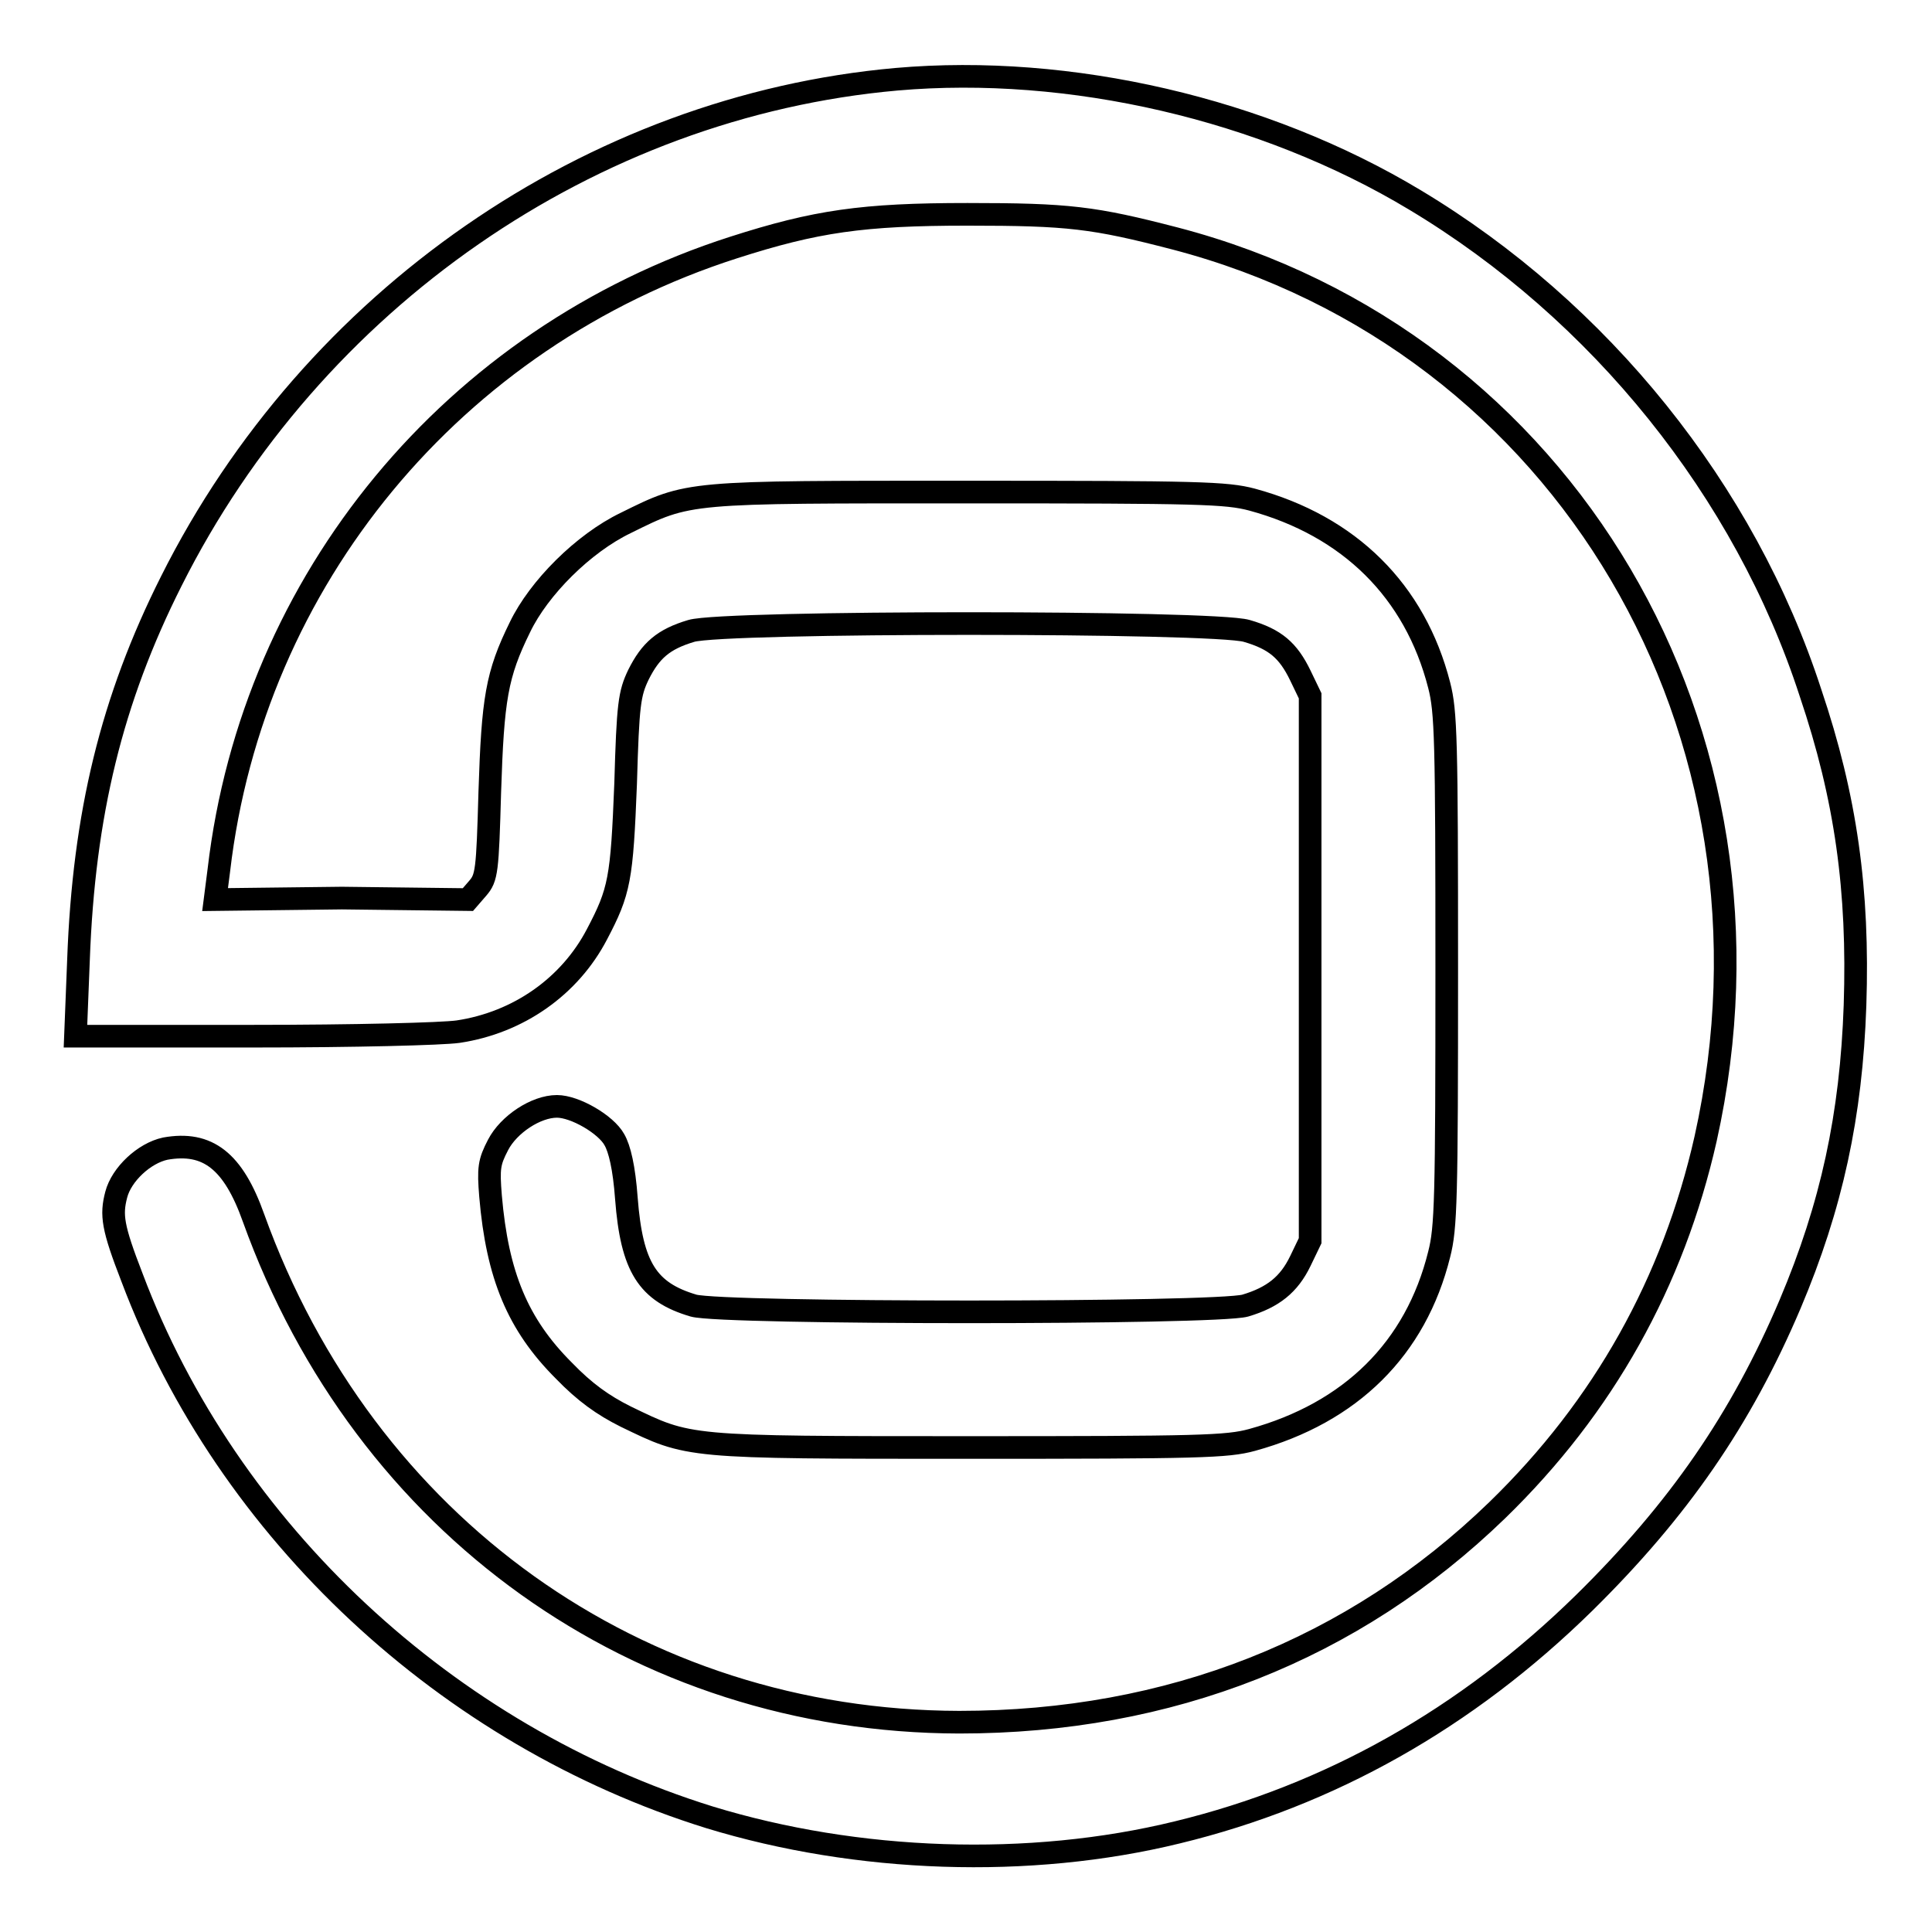 <?xml version="1.0" encoding="utf-8"?>
<!-- Svg Vector Icons : http://www.onlinewebfonts.com/icon -->
<!DOCTYPE svg PUBLIC "-//W3C//DTD SVG 1.1//EN" "http://www.w3.org/Graphics/SVG/1.1/DTD/svg11.dtd">
<svg version="1.1" xmlns="http://www.w3.org/2000/svg" xmlns:xlink="http://www.w3.org/1999/xlink" x="0px" y="0px" viewBox="0 0 256 256" enable-background="new 0 0 256 256" xml:space="preserve">
<g><g><g><path stroke-width="3" fill-opacity="0" stroke="#000000"  d="M118.8,10.5C78.3,14.1,41.4,39.7,22.7,77c-7.9,15.7-11.6,30.9-12.3,50.2L10,137.3h23.5c13.5,0,25.1-0.3,27.2-0.6c8-1.2,14.8-6,18.4-12.9c3-5.7,3.3-7.3,3.8-20c0.3-10.5,0.5-11.9,1.7-14.4c1.6-3.2,3.3-4.7,7-5.8c4.3-1.3,69.3-1.3,73.6,0c3.8,1.1,5.5,2.6,7.1,5.9l1.3,2.7v36.1v36.1l-1.3,2.7c-1.5,3.1-3.6,4.8-7.3,5.9c-3.9,1.1-69.2,1.1-73.1,0c-6.1-1.8-8.2-5.1-8.9-14.2c-0.3-4.1-0.9-6.6-1.6-7.8c-1.1-2-5.2-4.4-7.6-4.4c-2.8,0-6.4,2.4-7.8,5.1c-1.2,2.3-1.3,3.1-1,6.8c0.9,10.5,3.6,17,9.7,23.1c2.8,2.9,5.2,4.6,8.2,6.1c8.5,4.1,7.7,4.1,45.5,4.1c30.6,0,34.2-0.1,37.5-1c13.1-3.6,21.7-12.1,24.8-24.6c0.9-3.5,1-7.2,1-37.7c0-30.6-0.1-34.2-1-37.7c-3.2-12.5-11.9-21.1-24.8-24.6c-3.4-0.9-7-1-37.5-1c-37.7,0-37-0.1-45.5,4.1c-5.6,2.7-11.5,8.6-14,13.8c-3.1,6.3-3.6,9.5-4,21.8c-0.3,10.6-0.4,11.4-1.6,12.8l-1.3,1.5L45.3,119l-16.8,0.2l0.5-3.9c4.5-38.5,31.1-70.6,68.2-82.5c10.9-3.5,17.1-4.4,31-4.4c13.4,0,16.7,0.4,27.5,3.2c51.7,13.5,82.3,65.4,70.3,119.3c-4.3,19-13.5,35.5-27.6,49.2c-19.1,18.5-43.4,28.1-71.3,28.1c-42.6-0.1-78.8-26-93.5-66.8c-2.7-7.6-6.1-10.2-11.7-9.2c-2.8,0.6-5.8,3.4-6.5,6.1c-0.7,2.7-0.5,4.3,2.1,11C30.2,203,59.3,230,94,240.8c19.6,6,42.4,6.8,62,2c20.2-4.9,38.3-15.1,53.9-30.4c12.5-12.3,20.8-24.3,27.3-39.6c5.5-13,8.1-25,8.6-39.6c0.5-15.2-1.2-27.5-5.9-41.4C231.2,65,212,41.2,187.5,26.5C167.4,14.4,141.7,8.5,118.8,10.5z"/></g></g></g>
</svg>